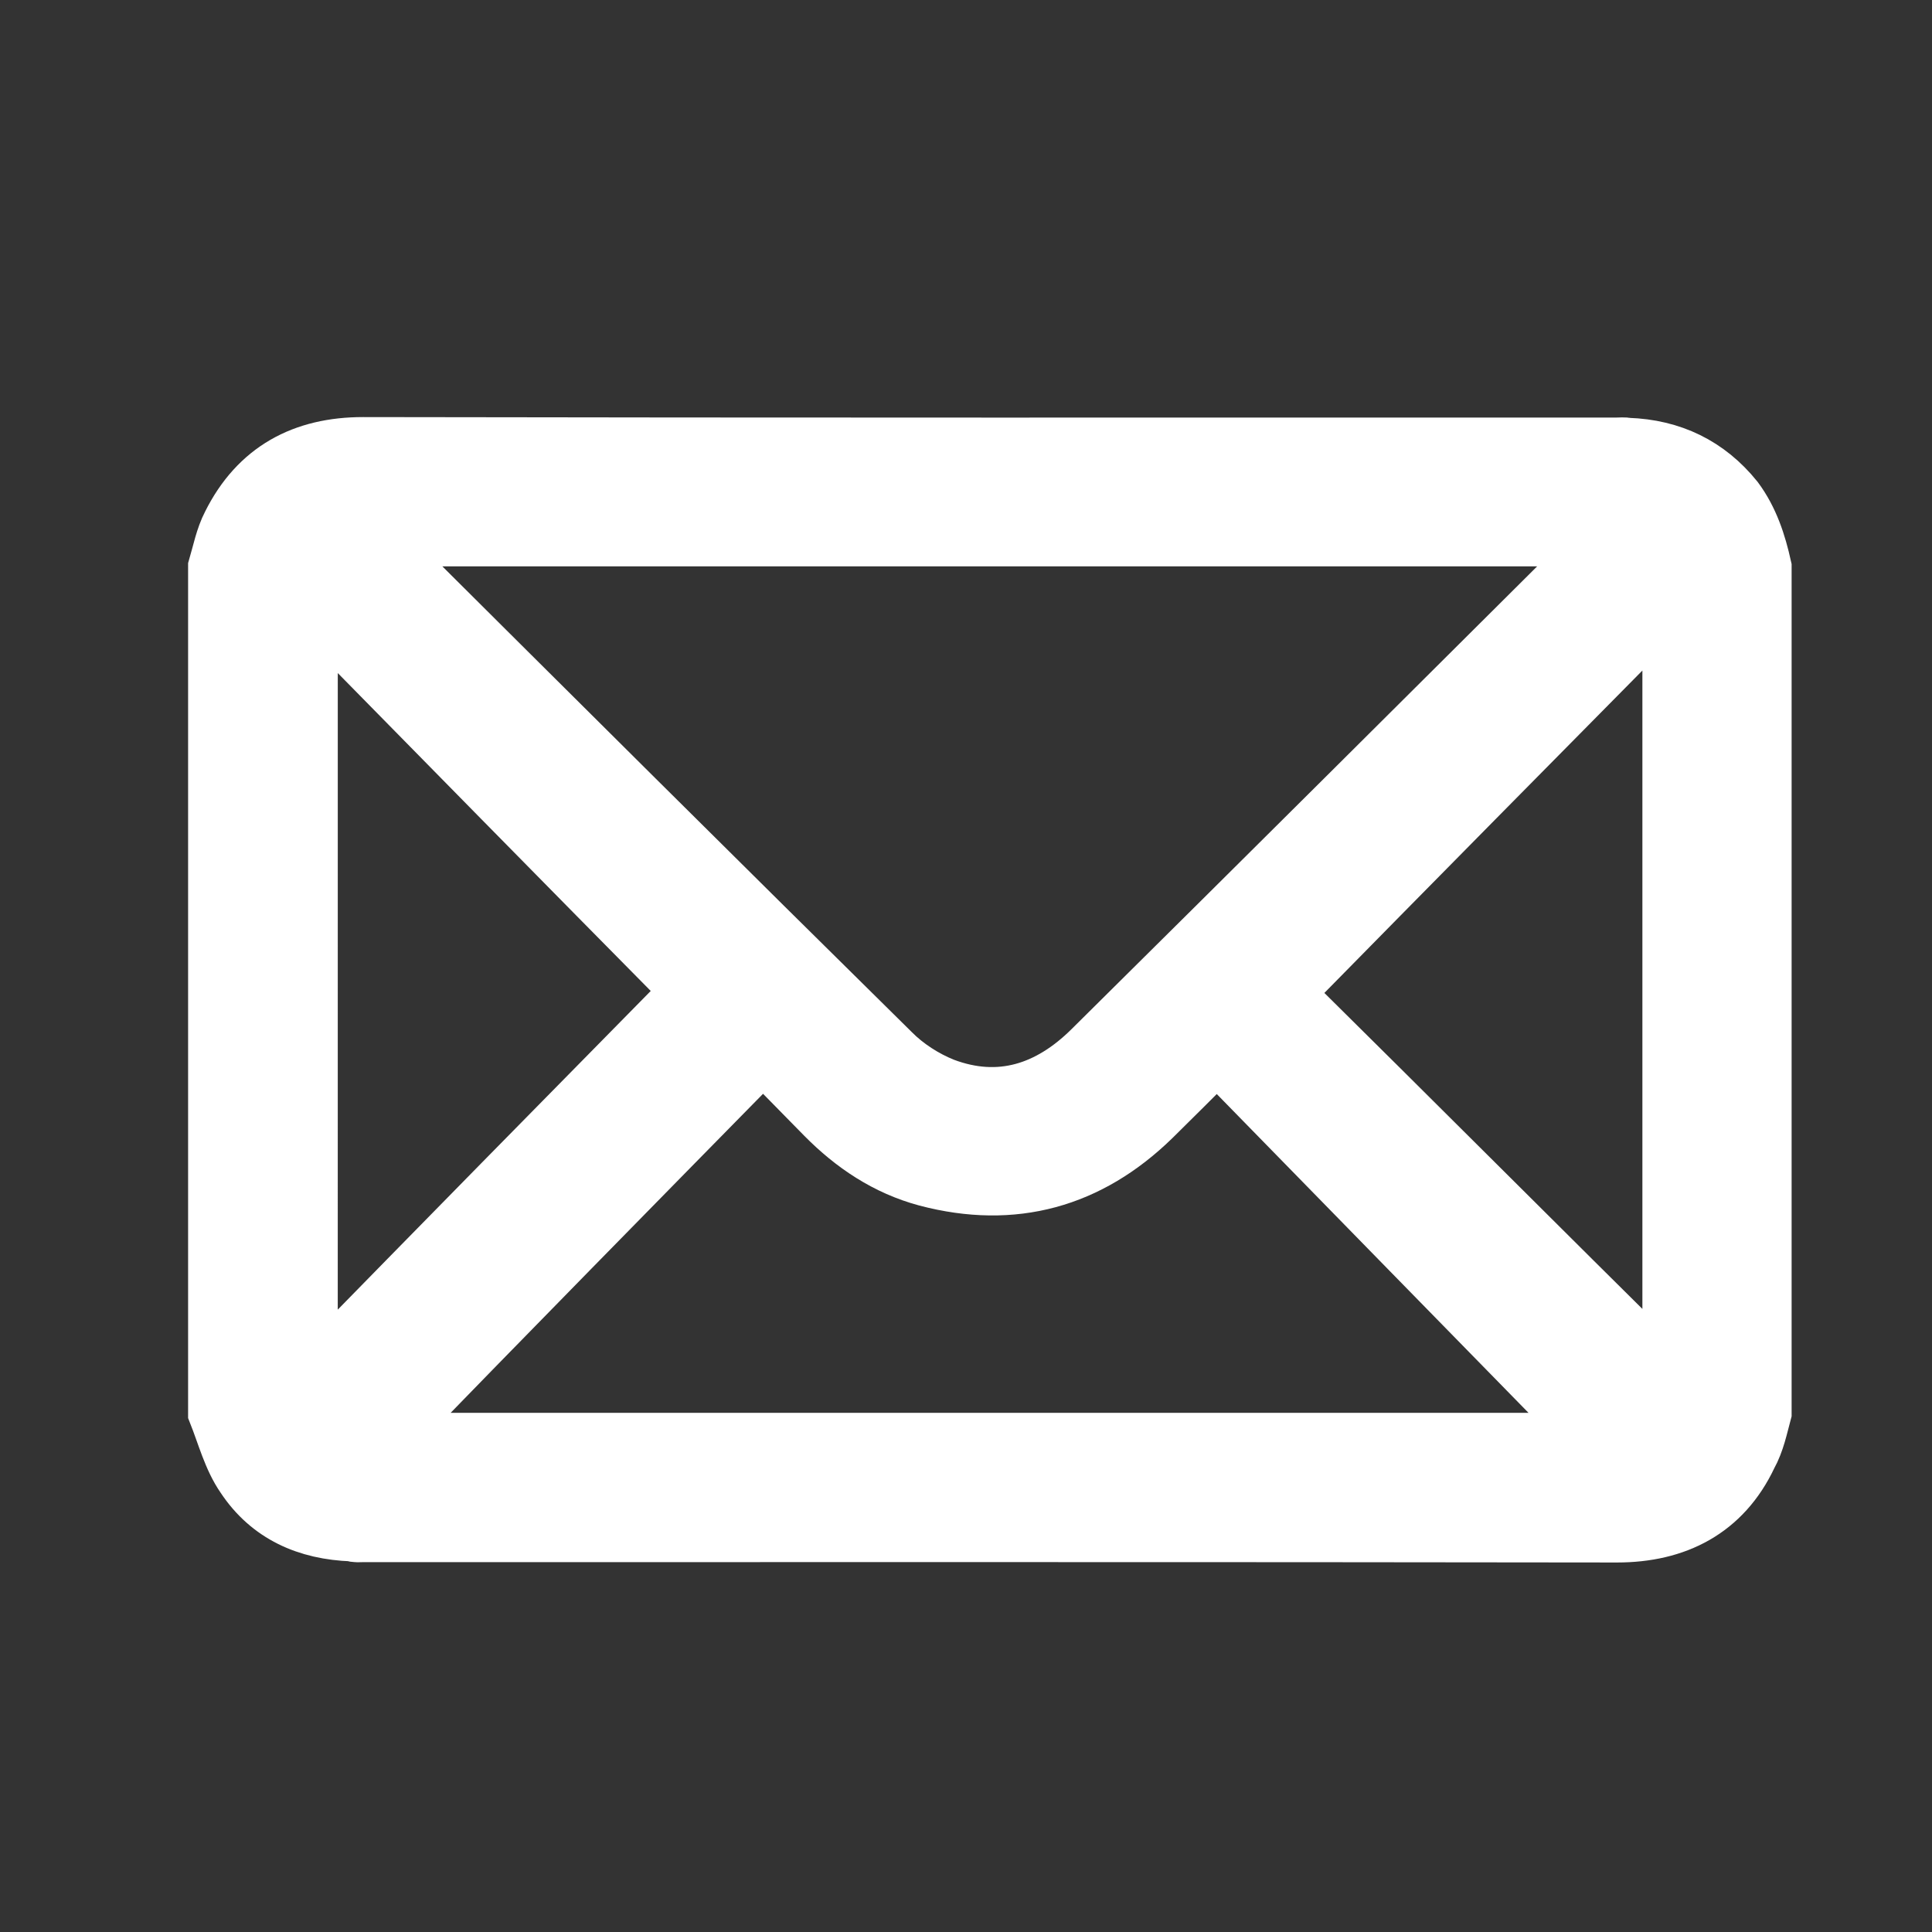 <?xml version="1.0" encoding="utf-8"?>
<!-- Generator: Adobe Illustrator 16.0.0, SVG Export Plug-In . SVG Version: 6.00 Build 0)  -->
<!DOCTYPE svg PUBLIC "-//W3C//DTD SVG 1.1//EN" "http://www.w3.org/Graphics/SVG/1.1/DTD/svg11.dtd">
<svg version="1.1" id="mail" xmlns="http://www.w3.org/2000/svg" xmlns:xlink="http://www.w3.org/1999/xlink" x="0px" y="0px"
	 width="50px" height="50px" viewBox="0 0 50 50" enable-background="new 0 0 50 50" xml:space="preserve">
<rect x="0" y="0" width="50" height="50" fill="#333333" stroke="none"/>
<g>
	<path fill-rule="evenodd" clip-rule="evenodd" fill="#FFFFFF" stroke="#FFFFFF" stroke-width="1.5" stroke-miterlimit="10" d="
		M5.618,36.556c0-7.287,0-14.583,0-21.875c0.107-0.364,0.186-0.772,0.361-1.106c0.703-1.406,1.875-2.031,3.418-2.031
		c10.82,0.02,21.631,0.012,32.451,0.012c0.078,0,0.195-0.012,0.273,0.007c1.133,0.039,2.064,0.488,2.773,1.367
		c0.391,0.527,0.586,1.133,0.723,1.75c0,7.292,0,14.588,0,21.875c-0.099,0.368-0.176,0.759-0.371,1.11
		c-0.665,1.407-1.875,2.022-3.398,2.022c-10.82-0.016-21.631-0.008-32.451-0.009c-0.098,0-0.195,0.015-0.273-0.02
		c-1.172-0.04-2.148-0.471-2.793-1.447C5.999,37.732,5.843,37.12,5.618,36.556z M9.671,13.907c0.078,0.098,0.117,0.137,0.137,0.176
		c4.414,4.395,8.828,8.789,13.261,13.16c0.372,0.376,0.86,0.688,1.349,0.883c1.455,0.548,2.744,0.127,3.838-0.956
		c4.36-4.317,8.711-8.653,13.047-12.969c0.078-0.078,0.156-0.156,0.273-0.293C30.911,13.907,20.327,13.907,9.671,13.907z
		 M9.886,37.314c10.449,0,21.025,0,31.455,0c-3.242-3.31-6.523-6.669-9.845-10.067c-0.585,0.586-1.132,1.133-1.679,1.671
		c-1.641,1.601-3.594,2.146-5.83,1.557c-1.035-0.277-1.895-0.855-2.637-1.606c-0.527-0.538-1.035-1.055-1.602-1.632
		C16.409,30.635,13.108,33.995,9.886,37.314z M7.991,35.567c0.02,0.029,0.059,0.06,0.095,0.068c3.284-3.359,6.585-6.718,9.808-9.99
		c-3.262-3.299-6.563-6.661-9.902-10.059C7.991,22.291,7.991,28.928,7.991,35.567z M43.255,15.665
		c-0.039-0.02-0.039-0.039-0.078-0.059c-3.32,3.359-6.641,6.719-9.961,10.098c3.32,3.281,6.641,6.61,10.039,9.971
		C43.255,28.927,43.255,22.286,43.255,15.665z"/>
</g>
</svg>
